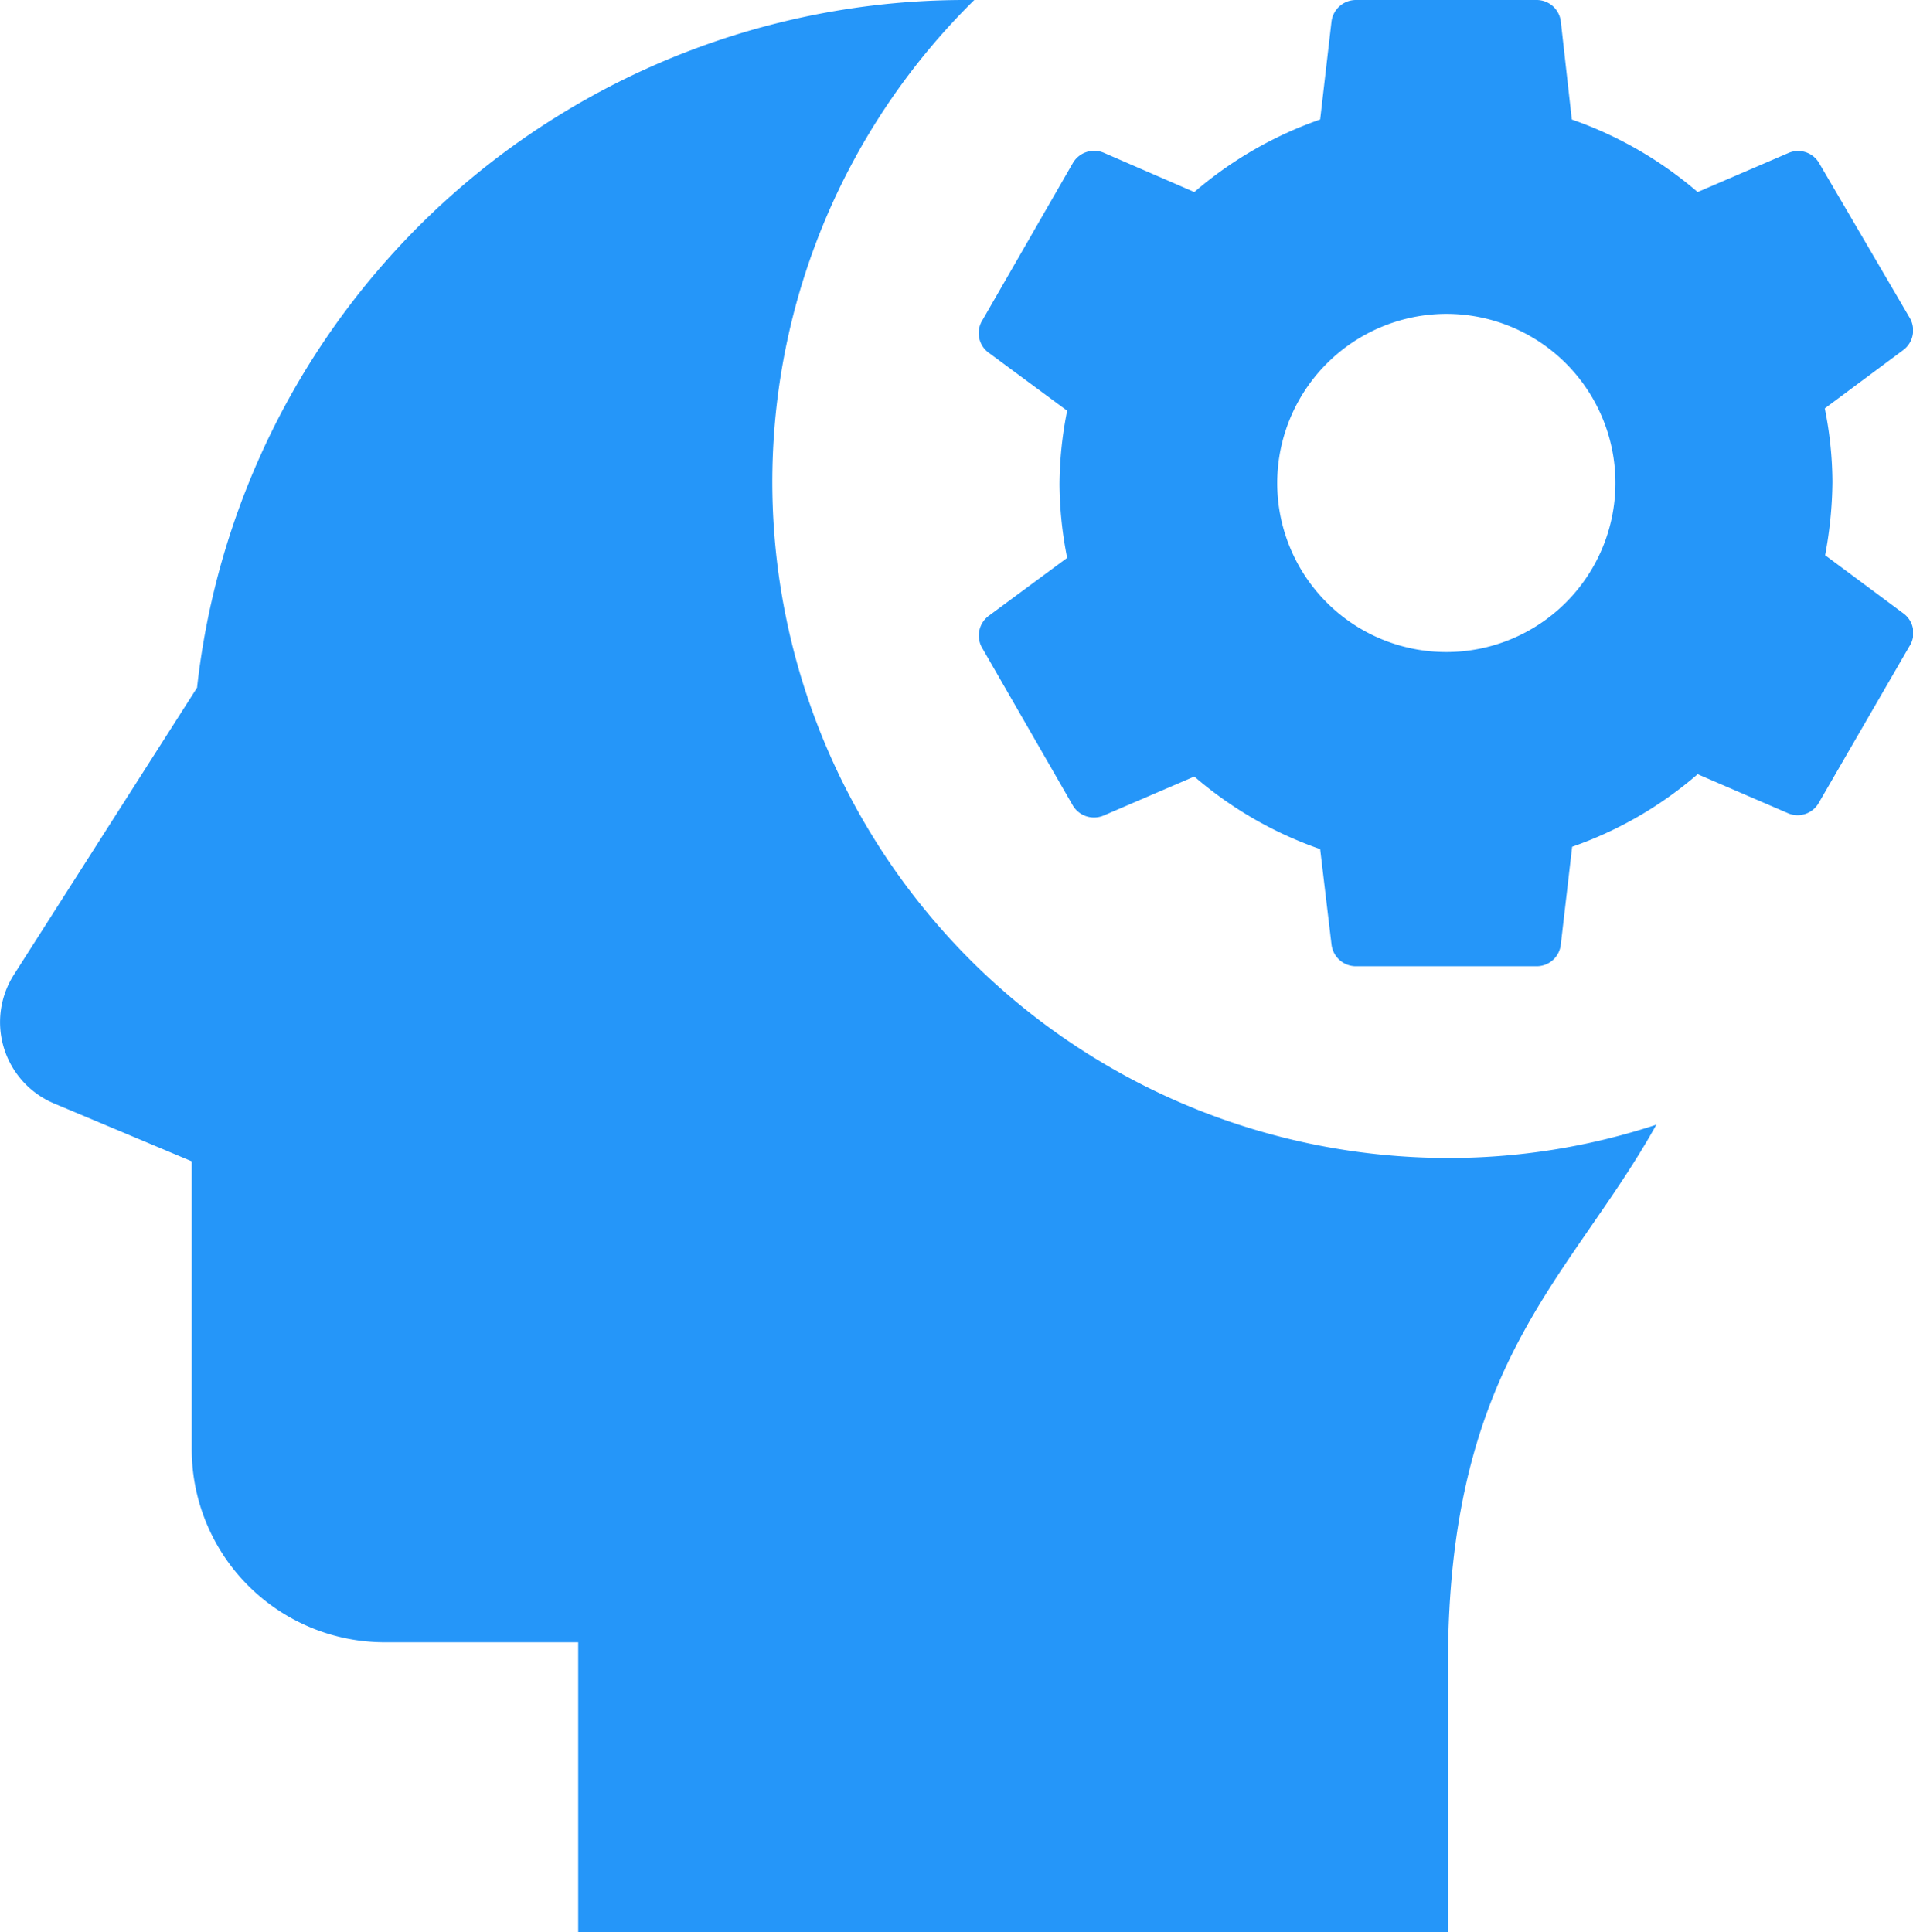 <svg xmlns="http://www.w3.org/2000/svg" viewBox="0 0 57.47 58.05">
  <title>Artboard 3</title>
  <path d="M29,0A23.21,23.21,0,0,0,5.92,20.66L.42,29.28a2.65,2.65,0,0,0,1.2,3.87l4.14,1.74v8.65a5.8,5.8,0,0,0,5.81,5.8h5.8v8.71H43.5V50c0-9.1,3.68-11.58,6.26-16.21a19.92,19.92,0,0,1-6.26,1A20.31,20.31,0,0,1,29.27,0ZM40.73,0A.74.74,0,0,0,40,.65l-.34,2.94a11.68,11.68,0,0,0-3.78,2.18L33.16,4.59a.74.74,0,0,0-.93.31L29.52,9.61a.73.73,0,0,0,.2,1l2.34,1.73a11.5,11.5,0,0,0-.23,2.21,11.59,11.59,0,0,0,.23,2.21l-2.34,1.73a.74.74,0,0,0-.2,1l2.71,4.71a.74.74,0,0,0,.93.3l2.72-1.17a11.57,11.57,0,0,0,3.78,2.18L40,28.37a.74.74,0,0,0,.73.66h5.43a.73.73,0,0,0,.73-.66l.34-2.93A11.57,11.57,0,0,0,51,23.26l2.71,1.17a.73.73,0,0,0,.93-.31l2.72-4.7a.73.73,0,0,0-.19-1l-2.34-1.74a12.36,12.36,0,0,0,.22-2.21,11.4,11.4,0,0,0-.23-2.2l2.34-1.74a.74.74,0,0,0,.2-1L54.65,4.9a.73.73,0,0,0-.93-.3L51,5.77a11.68,11.68,0,0,0-3.78-2.18L46.89.65A.73.73,0,0,0,46.16,0Zm2.72,9.43a5.08,5.08,0,1,1-5.08,5.08A5.09,5.09,0,0,1,43.45,9.43Z" fill="#2596f9"/>
</svg>
